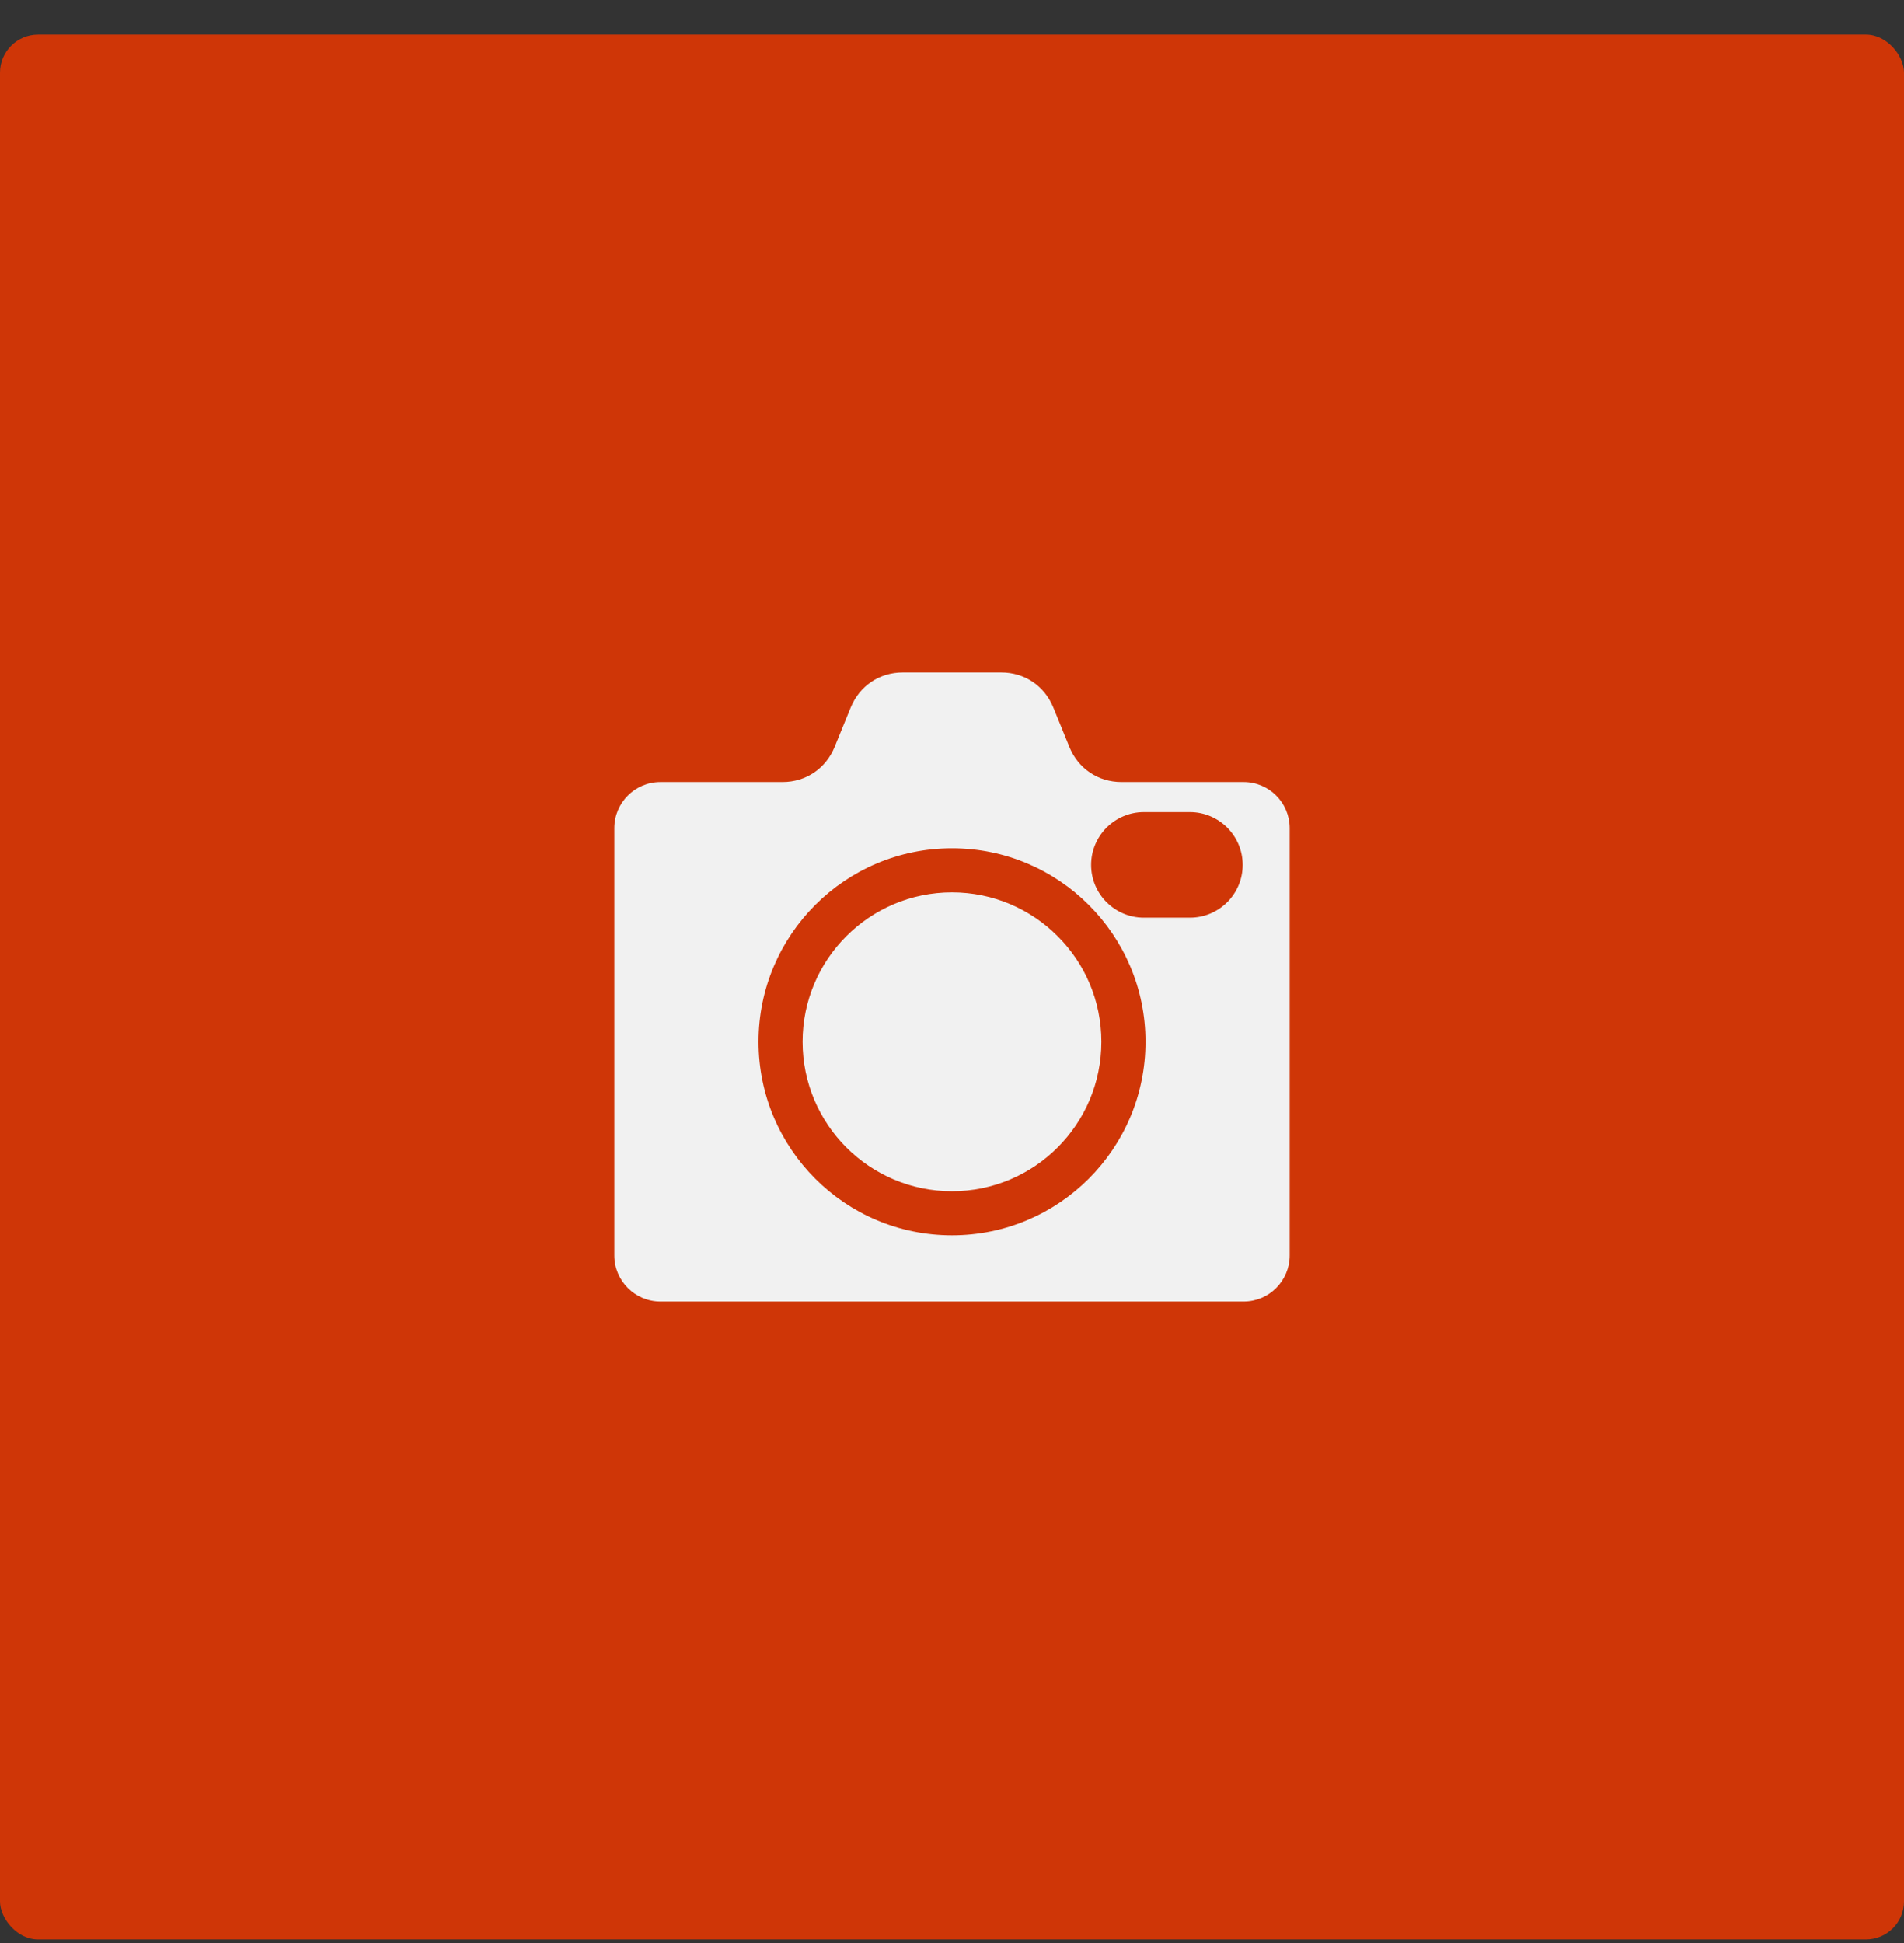 <?xml version="1.0" encoding="UTF-8"?> <svg xmlns="http://www.w3.org/2000/svg" width="50" height="51" viewBox="0 0 50 51" fill="none"><rect x="0" y="0" width="50" height="51" fill="#333333" stroke="none"/><rect y="0.907" width="50" height="50" rx="1" fill="#CF3607"></rect><path d="M33.867 21.735V32.955C33.867 33.62 33.324 34.163 32.66 34.163H17.342C16.677 34.163 16.133 33.619 16.133 32.955V21.735C16.133 21.07 16.677 20.527 17.342 20.527H20.55C21.162 20.527 21.685 20.174 21.918 19.606L22.341 18.57C22.574 18.003 23.096 17.651 23.71 17.651H26.291C26.905 17.651 27.428 18.003 27.66 18.57L28.082 19.606C28.314 20.174 28.837 20.527 29.451 20.527H32.66C33.324 20.527 33.867 21.07 33.867 21.735ZM30.081 27.344C30.081 25.943 29.512 24.673 28.593 23.754C27.672 22.833 26.402 22.266 25 22.266C23.597 22.266 22.327 22.834 21.408 23.754C20.489 24.673 19.92 25.943 19.92 27.344C19.92 28.748 20.489 30.018 21.408 30.937C22.327 31.858 23.597 32.425 25 32.425C26.402 32.425 27.672 31.857 28.593 30.937C29.512 30.018 30.081 28.748 30.081 27.344ZM32.633 22.702C32.633 22.32 32.478 21.975 32.227 21.722C31.975 21.472 31.63 21.316 31.248 21.316H30.038C29.656 21.316 29.312 21.472 29.059 21.722C28.809 21.975 28.653 22.32 28.653 22.702C28.653 23.084 28.808 23.431 29.059 23.681C29.311 23.932 29.656 24.087 30.038 24.087H31.248C31.63 24.087 31.974 23.932 32.227 23.681C32.478 23.431 32.633 23.083 32.633 22.702ZM25 23.423C23.916 23.423 22.937 23.863 22.226 24.572C21.517 25.281 21.077 26.262 21.077 27.344C21.077 28.428 21.517 29.408 22.226 30.119C22.937 30.828 23.916 31.268 25 31.268C26.083 31.268 27.064 30.828 27.773 30.119C28.484 29.408 28.922 28.428 28.922 27.344C28.922 26.262 28.484 25.281 27.773 24.572C27.064 23.863 26.083 23.423 25 23.423Z" fill="#F1F1F1"></path></svg> 